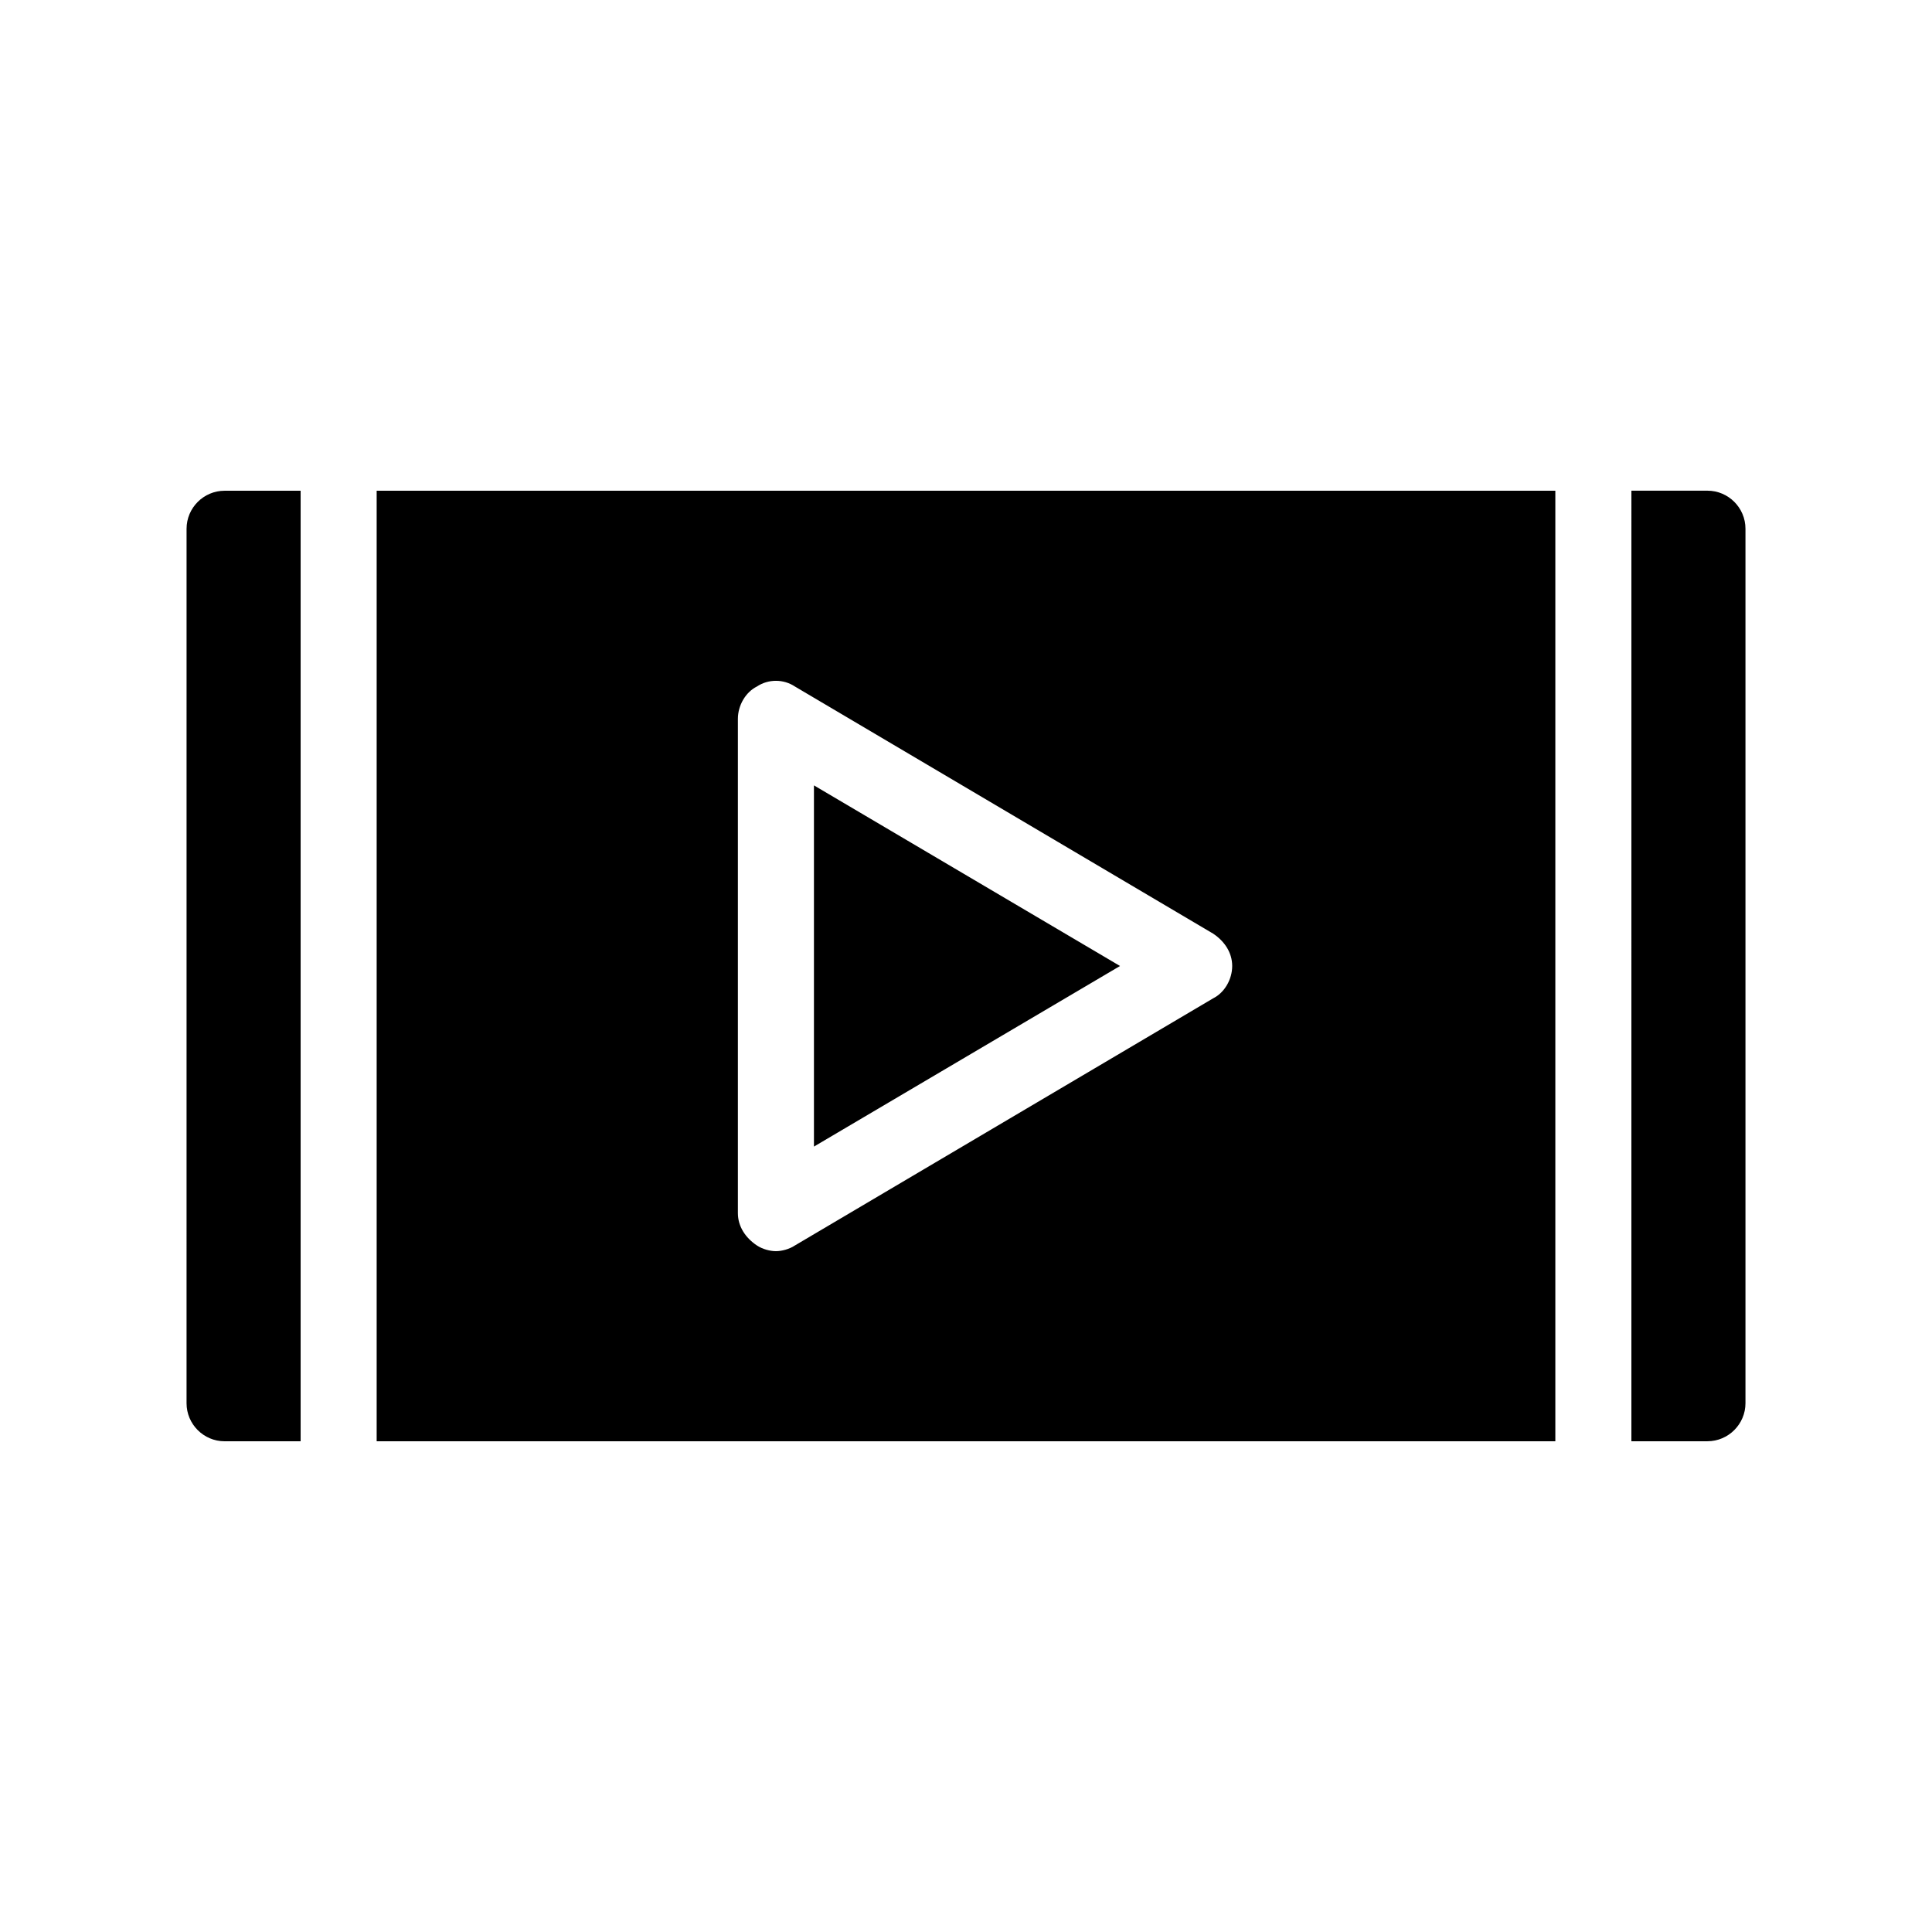 <?xml version="1.0" encoding="UTF-8"?>
<!-- Uploaded to: SVG Repo, www.svgrepo.com, Generator: SVG Repo Mixer Tools -->
<svg fill="#000000" width="800px" height="800px" version="1.1" viewBox="144 144 512 512" xmlns="http://www.w3.org/2000/svg">
 <path d="m243.82 525.95h312.36v-251.9h-312.36zm95.727-191.45c0-3.527 2.016-7.055 5.039-8.566 3.023-2.016 7.055-2.016 10.078 0l110.84 65.496c3.023 2.016 5.039 5.039 5.039 8.566s-2.016 7.055-5.039 8.566l-110.84 65.496c-1.512 1.008-3.527 1.512-5.039 1.512-1.512 0-3.527-0.504-5.039-1.512-3.023-2.016-5.039-5.039-5.039-8.566zm-136.03-60.457h20.152v251.91h-20.152c-5.543 0-10.078-4.535-10.078-10.078l0.004-231.75c0-5.539 4.535-10.074 10.074-10.074zm403.05 10.074v231.75c0 5.543-4.535 10.078-10.078 10.078h-20.152l0.004-251.91h20.152c5.543 0 10.074 4.535 10.074 10.074zm-165.75 115.88-81.113 47.859v-95.723z"/>
</svg>